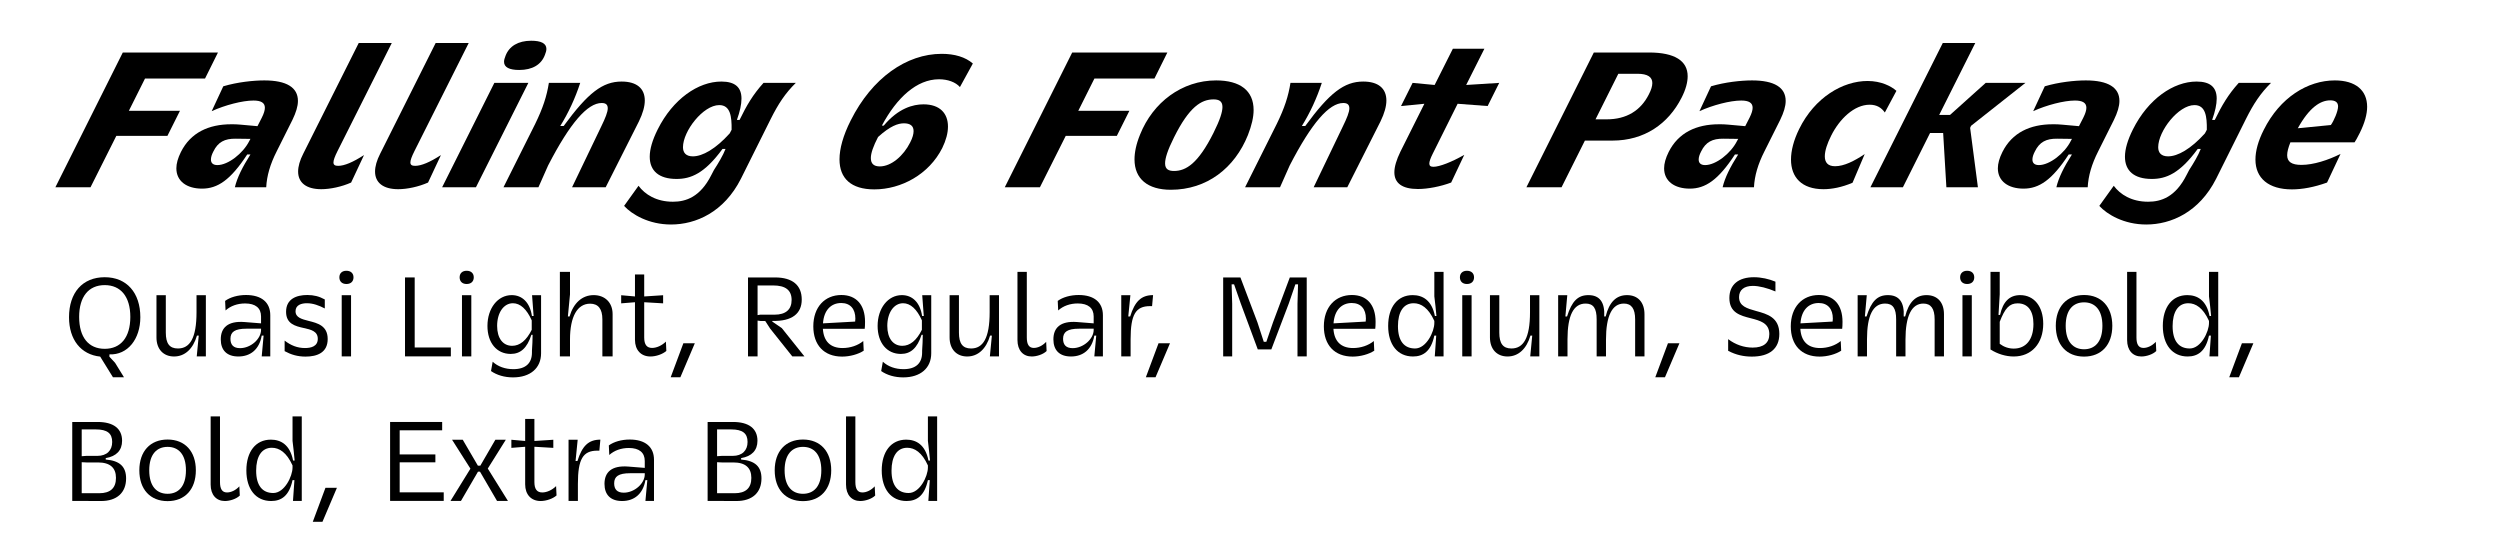 <?xml version="1.0" encoding="UTF-8" standalone="no"?>
<!DOCTYPE svg PUBLIC "-//W3C//DTD SVG 1.1//EN" "http://www.w3.org/Graphics/SVG/1.1/DTD/svg11.dtd">
<svg width="100%" height="100%" viewBox="0 0 901 201" version="1.1" xmlns="http://www.w3.org/2000/svg" xmlns:xlink="http://www.w3.org/1999/xlink" xml:space="preserve" xmlns:serif="http://www.serif.com/" style="fill-rule:evenodd;clip-rule:evenodd;stroke-linejoin:round;stroke-miterlimit:2;">
    <g transform="matrix(1,0,0,1,-3250,-11419)">
        <g id="Artboard28" transform="matrix(0.997,0,0,1.054,-4191.93,11419)">
            <rect x="7467.35" y="0" width="903.021" height="189.74" style="fill:none;"/>
            <g transform="matrix(0.824,0,0,0.779,7335.08,-4214.52)">
                <g transform="matrix(83.333,0,0,83.333,181.467,5492.38)">
                    <path d="M-0.004,-0L0.181,-0L0.317,-0.271L0.586,-0.271L0.652,-0.403L0.383,-0.403L0.468,-0.573L0.784,-0.573L0.852,-0.71L0.351,-0.71L-0.004,-0Z" style="fill-rule:nonzero;"/>
                </g>
                <g transform="matrix(83.333,0,0,83.333,232.55,5492.38)">
                    <path d="M0.493,-0C0.496,-0.06 0.514,-0.122 0.548,-0.189L0.631,-0.355C0.65,-0.394 0.66,-0.427 0.66,-0.455C0.66,-0.526 0.6,-0.563 0.483,-0.563C0.425,-0.563 0.341,-0.554 0.267,-0.532L0.206,-0.401C0.276,-0.433 0.368,-0.457 0.426,-0.457C0.466,-0.457 0.486,-0.445 0.486,-0.419C0.486,-0.406 0.481,-0.389 0.47,-0.367L0.447,-0.322L0.358,-0.33C0.341,-0.332 0.325,-0.332 0.309,-0.332C0.19,-0.332 0.095,-0.288 0.044,-0.186C0.028,-0.154 0.02,-0.125 0.02,-0.1C0.02,-0.032 0.075,0.007 0.155,0.007C0.237,0.007 0.305,-0.038 0.393,-0.173L0.41,-0.173C0.368,-0.107 0.34,-0.051 0.328,-0L0.493,-0ZM0.41,-0.255L0.404,-0.244C0.371,-0.178 0.292,-0.117 0.236,-0.117C0.213,-0.117 0.202,-0.128 0.202,-0.146C0.202,-0.158 0.206,-0.172 0.215,-0.189C0.239,-0.238 0.274,-0.257 0.333,-0.256L0.41,-0.255Z" style="fill-rule:nonzero;"/>
                </g>
                <g transform="matrix(83.333,0,0,83.333,284.133,5492.38)">
                    <path d="M0.253,-0.113C0.236,-0.113 0.228,-0.118 0.228,-0.131C0.228,-0.143 0.235,-0.162 0.249,-0.19L0.535,-0.76L0.361,-0.76L0.069,-0.177C0.051,-0.142 0.042,-0.11 0.042,-0.083C0.042,-0.025 0.084,0.01 0.164,0.01C0.211,0.01 0.272,-0.003 0.321,-0.025L0.389,-0.17C0.331,-0.132 0.285,-0.113 0.253,-0.113Z" style="fill-rule:nonzero;"/>
                </g>
                <g transform="matrix(83.333,0,0,83.333,317.883,5492.38)">
                    <path d="M0.253,-0.113C0.236,-0.113 0.228,-0.118 0.228,-0.131C0.228,-0.143 0.235,-0.162 0.249,-0.19L0.535,-0.76L0.361,-0.76L0.069,-0.177C0.051,-0.142 0.042,-0.11 0.042,-0.083C0.042,-0.025 0.084,0.01 0.164,0.01C0.211,0.01 0.272,-0.003 0.321,-0.025L0.389,-0.17C0.331,-0.132 0.285,-0.113 0.253,-0.113Z" style="fill-rule:nonzero;"/>
                </g>
                <g transform="matrix(83.333,0,0,83.333,352.217,5492.38)">
                    <path d="M-0.017,-0L0.161,-0L0.437,-0.55L0.258,-0.55L-0.017,-0ZM0.317,-0.693C0.312,-0.681 0.309,-0.67 0.309,-0.661C0.309,-0.632 0.337,-0.618 0.389,-0.618C0.458,-0.618 0.505,-0.646 0.524,-0.697C0.529,-0.709 0.532,-0.72 0.532,-0.729C0.532,-0.758 0.504,-0.772 0.452,-0.772C0.383,-0.772 0.336,-0.743 0.317,-0.693Z" style="fill-rule:nonzero;"/>
                </g>
                <g transform="matrix(83.333,0,0,83.333,379.217,5492.38)">
                    <path d="M-0.018,-0L0.166,-0L0.217,-0.115C0.333,-0.34 0.425,-0.444 0.499,-0.444C0.521,-0.444 0.531,-0.435 0.531,-0.416C0.531,-0.396 0.518,-0.364 0.497,-0.321L0.343,-0L0.52,-0L0.695,-0.347C0.716,-0.39 0.726,-0.427 0.726,-0.457C0.726,-0.522 0.682,-0.557 0.604,-0.557C0.504,-0.557 0.427,-0.498 0.299,-0.323L0.281,-0.323C0.324,-0.392 0.36,-0.47 0.386,-0.55L0.221,-0.55C0.21,-0.48 0.19,-0.418 0.149,-0.334L-0.018,-0Z" style="fill-rule:nonzero;"/>
                </g>
                <g transform="matrix(83.333,0,0,83.333,436.05,5492.38)">
                    <path d="M-0.065,0.098C-0.024,0.143 0.065,0.196 0.182,0.196C0.313,0.196 0.461,0.131 0.55,-0.045L0.707,-0.36C0.747,-0.44 0.784,-0.496 0.839,-0.55L0.669,-0.55C0.613,-0.488 0.58,-0.431 0.543,-0.355L0.529,-0.355C0.545,-0.4 0.553,-0.437 0.553,-0.467C0.553,-0.527 0.519,-0.557 0.447,-0.557C0.325,-0.557 0.192,-0.465 0.112,-0.305C0.084,-0.249 0.07,-0.201 0.07,-0.161C0.07,-0.087 0.118,-0.044 0.211,-0.044C0.286,-0.044 0.358,-0.072 0.453,-0.202L0.469,-0.202C0.456,-0.168 0.43,-0.125 0.408,-0.091L0.395,-0.066C0.336,0.052 0.26,0.076 0.192,0.076C0.105,0.076 0.045,0.038 0.011,-0.008L-0.065,0.098ZM0.491,-0.284C0.417,-0.202 0.348,-0.163 0.297,-0.163C0.261,-0.163 0.245,-0.182 0.245,-0.211C0.245,-0.296 0.351,-0.433 0.436,-0.433C0.495,-0.433 0.502,-0.372 0.501,-0.303L0.491,-0.284Z" style="fill-rule:nonzero;"/>
                </g>
                <g transform="matrix(83.333,0,0,83.333,518.3,5492.38)">
                    <path d="M0.784,-0.652C0.745,-0.686 0.688,-0.703 0.62,-0.703C0.435,-0.703 0.253,-0.576 0.141,-0.352C0.101,-0.273 0.082,-0.203 0.082,-0.147C0.082,-0.047 0.143,0.011 0.265,0.011C0.407,0.011 0.553,-0.068 0.623,-0.207C0.643,-0.248 0.653,-0.286 0.653,-0.32C0.653,-0.389 0.611,-0.437 0.524,-0.437C0.47,-0.437 0.392,-0.417 0.315,-0.325L0.305,-0.325C0.384,-0.473 0.489,-0.569 0.606,-0.569C0.652,-0.569 0.693,-0.554 0.716,-0.528L0.784,-0.652ZM0.285,-0.265C0.349,-0.323 0.39,-0.337 0.421,-0.337C0.454,-0.337 0.472,-0.324 0.472,-0.296C0.472,-0.281 0.467,-0.261 0.454,-0.236C0.419,-0.166 0.355,-0.11 0.294,-0.11C0.262,-0.11 0.247,-0.125 0.247,-0.154C0.247,-0.18 0.26,-0.217 0.285,-0.265Z" style="fill-rule:nonzero;"/>
                </g>
                <g transform="matrix(83.333,0,0,83.333,597.967,5492.38)">
                    <path d="M-0.004,-0L0.181,-0L0.317,-0.271L0.586,-0.271L0.652,-0.403L0.383,-0.403L0.468,-0.573L0.784,-0.573L0.852,-0.71L0.351,-0.71L-0.004,-0Z" style="fill-rule:nonzero;"/>
                </g>
                <g transform="matrix(83.333,0,0,83.333,648.717,5492.38)">
                    <path d="M0.099,-0.277C0.079,-0.228 0.07,-0.184 0.07,-0.147C0.07,-0.044 0.14,0.013 0.261,0.013C0.451,0.013 0.597,-0.101 0.667,-0.275C0.687,-0.326 0.697,-0.37 0.697,-0.407C0.697,-0.51 0.625,-0.563 0.5,-0.563C0.32,-0.563 0.167,-0.448 0.099,-0.277ZM0.278,-0.263C0.358,-0.424 0.422,-0.463 0.486,-0.463C0.513,-0.463 0.533,-0.455 0.533,-0.423C0.533,-0.397 0.52,-0.355 0.486,-0.287C0.405,-0.125 0.341,-0.086 0.278,-0.086C0.251,-0.086 0.231,-0.094 0.231,-0.126C0.231,-0.153 0.244,-0.195 0.278,-0.263Z" style="fill-rule:nonzero;"/>
                </g>
                <g transform="matrix(83.333,0,0,83.333,704.55,5492.38)">
                    <path d="M-0.018,-0L0.166,-0L0.217,-0.115C0.333,-0.34 0.425,-0.444 0.499,-0.444C0.521,-0.444 0.531,-0.435 0.531,-0.416C0.531,-0.396 0.518,-0.364 0.497,-0.321L0.343,-0L0.52,-0L0.695,-0.347C0.716,-0.39 0.726,-0.427 0.726,-0.457C0.726,-0.522 0.682,-0.557 0.604,-0.557C0.504,-0.557 0.427,-0.498 0.299,-0.323L0.281,-0.323C0.324,-0.392 0.36,-0.47 0.386,-0.55L0.221,-0.55C0.21,-0.48 0.19,-0.418 0.149,-0.334L-0.018,-0Z" style="fill-rule:nonzero;"/>
                </g>
                <g transform="matrix(83.333,0,0,83.333,760.05,5492.38)">
                    <path d="M0.47,-0.171C0.404,-0.133 0.339,-0.108 0.308,-0.108C0.293,-0.108 0.286,-0.113 0.286,-0.125C0.286,-0.136 0.292,-0.153 0.304,-0.177L0.435,-0.44L0.593,-0.428L0.654,-0.55L0.48,-0.539L0.576,-0.73L0.41,-0.73L0.314,-0.539L0.198,-0.55L0.137,-0.428L0.26,-0.44L0.134,-0.188C0.113,-0.145 0.102,-0.108 0.102,-0.079C0.102,-0.022 0.143,0.009 0.226,0.009C0.278,0.009 0.345,-0.004 0.401,-0.025L0.47,-0.171Z" style="fill-rule:nonzero;"/>
                </g>
                <g transform="matrix(83.333,0,0,83.333,826.8,5492.38)">
                    <path d="M-0.004,-0L0.181,-0L0.304,-0.246L0.449,-0.246C0.617,-0.246 0.743,-0.334 0.813,-0.472C0.835,-0.515 0.845,-0.553 0.845,-0.585C0.845,-0.666 0.777,-0.71 0.642,-0.71L0.351,-0.71L-0.004,-0ZM0.36,-0.358L0.48,-0.598L0.58,-0.598C0.636,-0.598 0.659,-0.58 0.659,-0.549C0.659,-0.533 0.653,-0.513 0.641,-0.49C0.598,-0.404 0.523,-0.358 0.419,-0.358L0.36,-0.358Z" style="fill-rule:nonzero;"/>
                </g>
                <g transform="matrix(83.333,0,0,83.333,885.217,5492.38)">
                    <path d="M0.493,-0C0.496,-0.06 0.514,-0.122 0.548,-0.189L0.631,-0.355C0.65,-0.394 0.66,-0.427 0.66,-0.455C0.66,-0.526 0.6,-0.563 0.483,-0.563C0.425,-0.563 0.341,-0.554 0.267,-0.532L0.206,-0.401C0.276,-0.433 0.368,-0.457 0.426,-0.457C0.466,-0.457 0.486,-0.445 0.486,-0.419C0.486,-0.406 0.481,-0.389 0.47,-0.367L0.447,-0.322L0.358,-0.33C0.341,-0.332 0.325,-0.332 0.309,-0.332C0.19,-0.332 0.095,-0.288 0.044,-0.186C0.028,-0.154 0.02,-0.125 0.02,-0.1C0.02,-0.032 0.075,0.007 0.155,0.007C0.237,0.007 0.305,-0.038 0.393,-0.173L0.41,-0.173C0.368,-0.107 0.34,-0.051 0.328,-0L0.493,-0ZM0.41,-0.255L0.404,-0.244C0.371,-0.178 0.292,-0.117 0.236,-0.117C0.213,-0.117 0.202,-0.128 0.202,-0.146C0.202,-0.158 0.206,-0.172 0.215,-0.189C0.239,-0.238 0.274,-0.257 0.333,-0.256L0.41,-0.255Z" style="fill-rule:nonzero;"/>
                </g>
                <g transform="matrix(83.333,0,0,83.333,936.8,5492.38)">
                    <path d="M0.483,-0.435C0.522,-0.435 0.546,-0.418 0.563,-0.394L0.624,-0.508C0.596,-0.533 0.543,-0.56 0.472,-0.56C0.342,-0.56 0.194,-0.474 0.112,-0.307C0.083,-0.248 0.069,-0.193 0.069,-0.146C0.069,-0.053 0.125,0.01 0.24,0.01C0.284,0.01 0.337,-0 0.393,-0.024L0.457,-0.175C0.402,-0.138 0.348,-0.111 0.301,-0.111C0.262,-0.111 0.247,-0.132 0.247,-0.163C0.247,-0.193 0.26,-0.231 0.28,-0.271C0.324,-0.36 0.402,-0.435 0.483,-0.435Z" style="fill-rule:nonzero;"/>
                </g>
                <g transform="matrix(83.333,0,0,83.333,978.8,5492.38)">
                    <path d="M0.154,-0L0.297,-0.286L0.366,-0.286L0.383,-0L0.549,-0L0.508,-0.313L0.513,-0.324L0.799,-0.55L0.59,-0.55L0.402,-0.381L0.345,-0.381L0.535,-0.76L0.364,-0.76L-0.017,-0L0.154,-0Z" style="fill-rule:nonzero;"/>
                </g>
                <g transform="matrix(83.333,0,0,83.333,1031.63,5492.38)">
                    <path d="M0.493,-0C0.496,-0.06 0.514,-0.122 0.548,-0.189L0.631,-0.355C0.65,-0.394 0.66,-0.427 0.66,-0.455C0.66,-0.526 0.6,-0.563 0.483,-0.563C0.425,-0.563 0.341,-0.554 0.267,-0.532L0.206,-0.401C0.276,-0.433 0.368,-0.457 0.426,-0.457C0.466,-0.457 0.486,-0.445 0.486,-0.419C0.486,-0.406 0.481,-0.389 0.47,-0.367L0.447,-0.322L0.358,-0.33C0.341,-0.332 0.325,-0.332 0.309,-0.332C0.19,-0.332 0.095,-0.288 0.044,-0.186C0.028,-0.154 0.02,-0.125 0.02,-0.1C0.02,-0.032 0.075,0.007 0.155,0.007C0.237,0.007 0.305,-0.038 0.393,-0.173L0.41,-0.173C0.368,-0.107 0.34,-0.051 0.328,-0L0.493,-0ZM0.41,-0.255L0.404,-0.244C0.371,-0.178 0.292,-0.117 0.236,-0.117C0.213,-0.117 0.202,-0.128 0.202,-0.146C0.202,-0.158 0.206,-0.172 0.215,-0.189C0.239,-0.238 0.274,-0.257 0.333,-0.256L0.41,-0.255Z" style="fill-rule:nonzero;"/>
                </g>
                <g transform="matrix(83.333,0,0,83.333,1083.22,5492.38)">
                    <path d="M-0.065,0.098C-0.024,0.143 0.065,0.196 0.182,0.196C0.313,0.196 0.461,0.131 0.55,-0.045L0.707,-0.36C0.747,-0.44 0.784,-0.496 0.839,-0.55L0.669,-0.55C0.613,-0.488 0.58,-0.431 0.543,-0.355L0.529,-0.355C0.545,-0.4 0.553,-0.437 0.553,-0.467C0.553,-0.527 0.519,-0.557 0.447,-0.557C0.325,-0.557 0.192,-0.465 0.112,-0.305C0.084,-0.249 0.07,-0.201 0.07,-0.161C0.07,-0.087 0.118,-0.044 0.211,-0.044C0.286,-0.044 0.358,-0.072 0.453,-0.202L0.469,-0.202C0.456,-0.168 0.43,-0.125 0.408,-0.091L0.395,-0.066C0.336,0.052 0.26,0.076 0.192,0.076C0.105,0.076 0.045,0.038 0.011,-0.008L-0.065,0.098ZM0.491,-0.284C0.417,-0.202 0.348,-0.163 0.297,-0.163C0.261,-0.163 0.245,-0.182 0.245,-0.211C0.245,-0.296 0.351,-0.433 0.436,-0.433C0.495,-0.433 0.502,-0.372 0.501,-0.303L0.491,-0.284Z" style="fill-rule:nonzero;"/>
                </g>
                <g transform="matrix(83.333,0,0,83.333,1140.8,5492.38)">
                    <path d="M0.25,-0.237L0.588,-0.237C0.591,-0.241 0.605,-0.265 0.615,-0.286C0.641,-0.338 0.654,-0.385 0.654,-0.424C0.654,-0.511 0.593,-0.563 0.484,-0.563C0.341,-0.563 0.195,-0.473 0.11,-0.303C0.08,-0.244 0.066,-0.191 0.066,-0.146C0.066,-0.048 0.135,0.011 0.258,0.011C0.311,0.011 0.374,-0 0.443,-0.025L0.514,-0.176C0.449,-0.143 0.371,-0.118 0.308,-0.118C0.257,-0.118 0.233,-0.134 0.233,-0.169C0.233,-0.187 0.239,-0.209 0.25,-0.237ZM0.46,-0.458C0.486,-0.458 0.501,-0.448 0.501,-0.426C0.501,-0.401 0.479,-0.35 0.463,-0.328L0.289,-0.311C0.35,-0.421 0.408,-0.458 0.46,-0.458Z" style="fill-rule:nonzero;"/>
                </g>
            </g>
            <g transform="matrix(0.603,0,0,0.57,7329.94,-3200.49)">
                <g transform="matrix(66.694,0,0,66.694,259.967,5828.68)">
                    <path d="M0.459,0.188L0.558,0.188L0.478,0.058L0.427,0.003L0.427,-0.018C0.591,-0.011 0.705,-0.156 0.705,-0.352C0.705,-0.573 0.582,-0.712 0.385,-0.712C0.185,-0.712 0.064,-0.573 0.064,-0.352C0.064,-0.15 0.171,-0.016 0.344,0.002L0.459,0.188ZM0.385,-0.068C0.24,-0.068 0.155,-0.171 0.155,-0.355C0.155,-0.537 0.24,-0.641 0.385,-0.641C0.529,-0.641 0.615,-0.537 0.615,-0.355C0.615,-0.171 0.529,-0.068 0.385,-0.068Z" style="fill-rule:nonzero;"/>
                </g>
                <g transform="matrix(66.694,0,0,66.694,311.254,5828.68)">
                    <path d="M0.525,-0.55L0.441,-0.55L0.441,-0.397C0.441,-0.163 0.381,-0.071 0.274,-0.071C0.198,-0.071 0.165,-0.116 0.165,-0.214L0.165,-0.55L0.081,-0.55L0.081,-0.17C0.081,-0.065 0.143,0.001 0.239,0.001C0.336,0.001 0.41,-0.067 0.445,-0.187L0.461,-0.187C0.455,-0.125 0.449,-0.062 0.443,-0L0.525,-0L0.525,-0.55Z" style="fill-rule:nonzero;"/>
                </g>
                <g transform="matrix(66.694,0,0,66.694,351.938,5828.68)">
                    <path d="M0.494,-0L0.494,-0.37C0.494,-0.486 0.415,-0.552 0.276,-0.552C0.202,-0.552 0.133,-0.532 0.088,-0.499L0.092,-0.413C0.137,-0.454 0.199,-0.476 0.268,-0.476C0.361,-0.476 0.411,-0.435 0.411,-0.359L0.411,-0.297L0.261,-0.309C0.113,-0.32 0.049,-0.258 0.049,-0.153C0.049,-0.056 0.103,0.001 0.207,0.001C0.315,0.001 0.395,-0.061 0.417,-0.187L0.434,-0.187C0.428,-0.125 0.422,-0.062 0.417,-0L0.494,-0ZM0.411,-0.249L0.411,-0.238C0.411,-0.158 0.32,-0.074 0.222,-0.074C0.162,-0.074 0.136,-0.105 0.136,-0.158C0.136,-0.22 0.175,-0.249 0.28,-0.249L0.411,-0.249Z" style="fill-rule:nonzero;"/>
                </g>
                <g transform="matrix(66.694,0,0,66.694,390.287,5828.68)">
                    <path d="M0.048,-0.047C0.107,-0.015 0.165,0.002 0.236,0.002C0.341,0.002 0.435,-0.034 0.435,-0.156C0.435,-0.276 0.344,-0.299 0.264,-0.319C0.202,-0.335 0.146,-0.349 0.146,-0.406C0.146,-0.463 0.2,-0.478 0.248,-0.478C0.304,-0.478 0.357,-0.458 0.409,-0.431L0.409,-0.512C0.358,-0.54 0.31,-0.552 0.252,-0.552C0.151,-0.552 0.061,-0.515 0.061,-0.401C0.061,-0.292 0.144,-0.272 0.22,-0.255C0.285,-0.241 0.346,-0.226 0.346,-0.158C0.346,-0.09 0.286,-0.075 0.231,-0.075C0.162,-0.075 0.103,-0.099 0.048,-0.142L0.048,-0.047Z" style="fill-rule:nonzero;"/>
                </g>
                <g transform="matrix(66.694,0,0,66.694,422.1,5828.68)">
                    <path d="M0.084,-0L0.168,-0L0.168,-0.55L0.084,-0.55L0.084,-0ZM0.063,-0.711C0.063,-0.674 0.087,-0.651 0.126,-0.651C0.166,-0.651 0.19,-0.674 0.19,-0.711C0.19,-0.747 0.166,-0.77 0.126,-0.77C0.087,-0.77 0.063,-0.747 0.063,-0.711Z" style="fill-rule:nonzero;"/>
                </g>
                <g transform="matrix(66.694,0,0,66.694,459.449,5828.68)">
                    <path d="M0.093,-0L0.505,-0L0.505,-0.08L0.18,-0.08L0.18,-0.71L0.093,-0.71L0.093,-0Z" style="fill-rule:nonzero;"/>
                </g>
                <g transform="matrix(66.694,0,0,66.694,494.196,5828.68)">
                    <path d="M0.084,-0L0.168,-0L0.168,-0.55L0.084,-0.55L0.084,-0ZM0.063,-0.711C0.063,-0.674 0.087,-0.651 0.126,-0.651C0.166,-0.651 0.19,-0.674 0.19,-0.711C0.19,-0.747 0.166,-0.77 0.126,-0.77C0.087,-0.77 0.063,-0.747 0.063,-0.711Z" style="fill-rule:nonzero;"/>
                </g>
                <g transform="matrix(66.694,0,0,66.694,511.003,5828.68)">
                    <path d="M0.093,0.132C0.146,0.169 0.215,0.189 0.291,0.189C0.447,0.189 0.543,0.105 0.543,-0.028L0.543,-0.55L0.462,-0.55C0.467,-0.488 0.472,-0.425 0.476,-0.363L0.461,-0.363C0.442,-0.488 0.371,-0.551 0.279,-0.551C0.154,-0.551 0.061,-0.433 0.061,-0.274C0.061,-0.122 0.144,-0.022 0.27,-0.022C0.358,-0.022 0.417,-0.074 0.456,-0.194L0.467,-0.194C0.467,-0.166 0.464,-0.08 0.461,-0.051L0.461,-0.034C0.461,0.059 0.407,0.115 0.294,0.115C0.221,0.115 0.155,0.092 0.108,0.048L0.093,0.132ZM0.459,-0.239C0.411,-0.143 0.352,-0.095 0.283,-0.095C0.2,-0.095 0.148,-0.163 0.148,-0.274C0.148,-0.393 0.207,-0.478 0.29,-0.478C0.356,-0.478 0.414,-0.425 0.459,-0.324L0.459,-0.239Z" style="fill-rule:nonzero;"/>
                </g>
                <g transform="matrix(66.694,0,0,66.694,552.82,5828.68)">
                    <path d="M0.085,-0L0.176,-0L0.176,-0.152C0.176,-0.358 0.242,-0.474 0.357,-0.474C0.43,-0.474 0.467,-0.427 0.467,-0.333L0.467,-0L0.559,-0L0.559,-0.38C0.559,-0.486 0.488,-0.551 0.389,-0.551C0.286,-0.551 0.208,-0.481 0.172,-0.359L0.157,-0.359C0.163,-0.425 0.17,-0.492 0.176,-0.558L0.176,-0.76L0.085,-0.76L0.085,-0Z" style="fill-rule:nonzero;"/>
                </g>
                <g transform="matrix(66.694,0,0,66.694,594.171,5828.68)">
                    <path d="M0.418,-0.133C0.383,-0.098 0.335,-0.076 0.294,-0.076C0.246,-0.076 0.223,-0.106 0.223,-0.17L0.223,-0.487L0.393,-0.477L0.393,-0.55L0.223,-0.539L0.223,-0.737L0.14,-0.737L0.14,-0.539L0.016,-0.55L0.016,-0.477L0.14,-0.487L0.14,-0.149C0.14,-0.057 0.194,0.001 0.279,0.001C0.33,0.001 0.389,-0.02 0.422,-0.049L0.418,-0.133Z" style="fill-rule:nonzero;"/>
                </g>
                <g transform="matrix(66.694,0,0,66.694,623.916,5828.68)">
                    <path d="M0.015,0.188L0.102,0.188L0.232,-0.118L0.129,-0.118L0.015,0.188Z" style="fill-rule:nonzero;"/>
                </g>
                <g transform="matrix(66.694,0,0,66.694,665.067,5828.68)">
                    <path d="M0.093,-0L0.179,-0L0.179,-0.322L0.208,-0.318L0.248,-0.318L0.292,-0.25L0.491,-0L0.6,-0L0.397,-0.254L0.311,-0.313L0.312,-0.319C0.49,-0.314 0.576,-0.386 0.576,-0.511C0.576,-0.64 0.493,-0.71 0.336,-0.71L0.093,-0.71L0.093,-0ZM0.179,-0.371L0.179,-0.638L0.319,-0.638C0.431,-0.638 0.485,-0.595 0.485,-0.507C0.485,-0.423 0.434,-0.375 0.331,-0.375L0.202,-0.375L0.179,-0.371Z" style="fill-rule:nonzero;"/>
                </g>
                <g transform="matrix(66.694,0,0,66.694,706.35,5828.68)">
                    <path d="M0.147,-0.248L0.523,-0.248C0.525,-0.254 0.526,-0.293 0.526,-0.311C0.526,-0.464 0.447,-0.552 0.313,-0.552C0.165,-0.552 0.061,-0.444 0.061,-0.27C0.061,-0.103 0.156,0.002 0.32,0.002C0.39,0.002 0.465,-0.019 0.514,-0.051L0.51,-0.138C0.462,-0.098 0.393,-0.075 0.324,-0.075C0.213,-0.075 0.154,-0.137 0.147,-0.248ZM0.312,-0.48C0.394,-0.48 0.439,-0.426 0.439,-0.34C0.439,-0.331 0.438,-0.322 0.437,-0.313L0.148,-0.297C0.156,-0.415 0.22,-0.48 0.312,-0.48Z" style="fill-rule:nonzero;"/>
                </g>
                <g transform="matrix(66.694,0,0,66.694,744.899,5828.68)">
                    <path d="M0.093,0.132C0.146,0.169 0.215,0.189 0.291,0.189C0.447,0.189 0.543,0.105 0.543,-0.028L0.543,-0.55L0.462,-0.55C0.467,-0.488 0.472,-0.425 0.476,-0.363L0.461,-0.363C0.442,-0.488 0.371,-0.551 0.279,-0.551C0.154,-0.551 0.061,-0.433 0.061,-0.274C0.061,-0.122 0.144,-0.022 0.27,-0.022C0.358,-0.022 0.417,-0.074 0.456,-0.194L0.467,-0.194C0.467,-0.166 0.464,-0.08 0.461,-0.051L0.461,-0.034C0.461,0.059 0.407,0.115 0.294,0.115C0.221,0.115 0.155,0.092 0.108,0.048L0.093,0.132ZM0.459,-0.239C0.411,-0.143 0.352,-0.095 0.283,-0.095C0.2,-0.095 0.148,-0.163 0.148,-0.274C0.148,-0.393 0.207,-0.478 0.29,-0.478C0.356,-0.478 0.414,-0.425 0.459,-0.324L0.459,-0.239Z" style="fill-rule:nonzero;"/>
                </g>
                <g transform="matrix(66.694,0,0,66.694,786.717,5828.68)">
                    <path d="M0.525,-0.55L0.441,-0.55L0.441,-0.397C0.441,-0.163 0.381,-0.071 0.274,-0.071C0.198,-0.071 0.165,-0.116 0.165,-0.214L0.165,-0.55L0.081,-0.55L0.081,-0.17C0.081,-0.065 0.143,0.001 0.239,0.001C0.336,0.001 0.41,-0.067 0.445,-0.187L0.461,-0.187C0.455,-0.125 0.449,-0.062 0.443,-0L0.525,-0L0.525,-0.55Z" style="fill-rule:nonzero;"/>
                </g>
                <g transform="matrix(66.694,0,0,66.694,827.4,5828.68)">
                    <path d="M0.228,-0.076C0.184,-0.076 0.165,-0.108 0.165,-0.17L0.165,-0.76L0.081,-0.76L0.081,-0.147C0.081,-0.054 0.132,0.001 0.209,0.001C0.253,0.001 0.311,-0.017 0.343,-0.048L0.339,-0.131C0.306,-0.095 0.264,-0.076 0.228,-0.076Z" style="fill-rule:nonzero;"/>
                </g>
                <g transform="matrix(66.694,0,0,66.694,851.076,5828.68)">
                    <path d="M0.494,-0L0.494,-0.37C0.494,-0.486 0.415,-0.552 0.276,-0.552C0.202,-0.552 0.133,-0.532 0.088,-0.499L0.092,-0.413C0.137,-0.454 0.199,-0.476 0.268,-0.476C0.361,-0.476 0.411,-0.435 0.411,-0.359L0.411,-0.297L0.261,-0.309C0.113,-0.32 0.049,-0.258 0.049,-0.153C0.049,-0.056 0.103,0.001 0.207,0.001C0.315,0.001 0.395,-0.061 0.417,-0.187L0.434,-0.187C0.428,-0.125 0.422,-0.062 0.417,-0L0.494,-0ZM0.411,-0.249L0.411,-0.238C0.411,-0.158 0.32,-0.074 0.222,-0.074C0.162,-0.074 0.136,-0.105 0.136,-0.158C0.136,-0.22 0.175,-0.249 0.28,-0.249L0.411,-0.249Z" style="fill-rule:nonzero;"/>
                </g>
                <g transform="matrix(66.694,0,0,66.694,889.425,5828.68)">
                    <path d="M0.084,-0L0.168,-0L0.168,-0.153C0.168,-0.376 0.213,-0.452 0.343,-0.452L0.361,-0.452L0.37,-0.551C0.263,-0.551 0.206,-0.494 0.164,-0.359L0.147,-0.359C0.153,-0.422 0.16,-0.487 0.166,-0.55L0.084,-0.55L0.084,-0Z" style="fill-rule:nonzero;"/>
                </g>
                <g transform="matrix(66.694,0,0,66.694,908.767,5828.68)">
                    <path d="M0.015,0.188L0.102,0.188L0.232,-0.118L0.129,-0.118L0.015,0.188Z" style="fill-rule:nonzero;"/>
                </g>
                <g transform="matrix(66.694,0,0,66.694,949.917,5828.68)">
                    <path d="M0.844,-0L0.844,-0.71L0.692,-0.71L0.541,-0.306L0.481,-0.131L0.458,-0.131L0.401,-0.306L0.248,-0.71L0.093,-0.71L0.093,-0L0.174,-0L0.174,-0.472L0.169,-0.648L0.191,-0.648L0.251,-0.476L0.404,-0.063L0.526,-0.063L0.683,-0.476L0.742,-0.648L0.766,-0.648L0.761,-0.472L0.761,-0L0.844,-0Z" style="fill-rule:nonzero;"/>
                </g>
                <g transform="matrix(66.694,0,0,66.694,1012.41,5828.68)">
                    <path d="M0.147,-0.248L0.523,-0.248C0.525,-0.254 0.526,-0.293 0.526,-0.311C0.526,-0.464 0.447,-0.552 0.313,-0.552C0.165,-0.552 0.061,-0.444 0.061,-0.27C0.061,-0.103 0.156,0.002 0.32,0.002C0.39,0.002 0.465,-0.019 0.514,-0.051L0.51,-0.138C0.462,-0.098 0.393,-0.075 0.324,-0.075C0.213,-0.075 0.154,-0.137 0.147,-0.248ZM0.312,-0.48C0.394,-0.48 0.439,-0.426 0.439,-0.34C0.439,-0.331 0.438,-0.322 0.437,-0.313L0.148,-0.297C0.156,-0.415 0.22,-0.48 0.312,-0.48Z" style="fill-rule:nonzero;"/>
                </g>
                <g transform="matrix(66.694,0,0,66.694,1050.96,5828.68)">
                    <path d="M0.559,-0.76L0.476,-0.76L0.476,-0.54C0.483,-0.482 0.49,-0.422 0.495,-0.363L0.481,-0.363C0.453,-0.507 0.369,-0.551 0.281,-0.551C0.145,-0.551 0.061,-0.443 0.061,-0.274C0.061,-0.105 0.146,0.001 0.284,0.001C0.375,0.001 0.446,-0.045 0.476,-0.187L0.493,-0.187C0.489,-0.125 0.484,-0.062 0.48,-0L0.559,-0L0.559,-0.76ZM0.29,-0.478C0.357,-0.478 0.423,-0.436 0.476,-0.319L0.476,-0.3C0.476,-0.222 0.404,-0.071 0.303,-0.071C0.206,-0.071 0.149,-0.137 0.149,-0.272C0.149,-0.399 0.198,-0.478 0.29,-0.478Z" style="fill-rule:nonzero;"/>
                </g>
                <g transform="matrix(66.694,0,0,66.694,1093.84,5828.68)">
                    <path d="M0.084,-0L0.168,-0L0.168,-0.55L0.084,-0.55L0.084,-0ZM0.063,-0.711C0.063,-0.674 0.087,-0.651 0.126,-0.651C0.166,-0.651 0.19,-0.674 0.19,-0.711C0.19,-0.747 0.166,-0.77 0.126,-0.77C0.087,-0.77 0.063,-0.747 0.063,-0.711Z" style="fill-rule:nonzero;"/>
                </g>
                <g transform="matrix(66.694,0,0,66.694,1110.65,5828.68)">
                    <path d="M0.525,-0.55L0.441,-0.55L0.441,-0.397C0.441,-0.163 0.381,-0.071 0.274,-0.071C0.198,-0.071 0.165,-0.116 0.165,-0.214L0.165,-0.55L0.081,-0.55L0.081,-0.17C0.081,-0.065 0.143,0.001 0.239,0.001C0.336,0.001 0.41,-0.067 0.445,-0.187L0.461,-0.187C0.455,-0.125 0.449,-0.062 0.443,-0L0.525,-0L0.525,-0.55Z" style="fill-rule:nonzero;"/>
                </g>
                <g transform="matrix(66.694,0,0,66.694,1151.33,5828.68)">
                    <path d="M0.084,-0L0.168,-0L0.168,-0.153C0.168,-0.368 0.222,-0.475 0.331,-0.475C0.401,-0.475 0.43,-0.432 0.43,-0.333L0.43,-0L0.514,-0L0.514,-0.15C0.514,-0.364 0.569,-0.475 0.675,-0.475C0.743,-0.475 0.776,-0.429 0.776,-0.333L0.776,-0L0.86,-0L0.86,-0.379C0.86,-0.486 0.801,-0.551 0.703,-0.551C0.606,-0.551 0.543,-0.488 0.511,-0.359L0.498,-0.359C0.505,-0.487 0.457,-0.551 0.356,-0.551C0.261,-0.551 0.207,-0.496 0.164,-0.359L0.149,-0.359C0.154,-0.422 0.16,-0.487 0.166,-0.55L0.084,-0.55L0.084,-0Z" style="fill-rule:nonzero;"/>
                </g>
                <g transform="matrix(66.694,0,0,66.694,1214.16,5828.68)">
                    <path d="M0.015,0.188L0.102,0.188L0.232,-0.118L0.129,-0.118L0.015,0.188Z" style="fill-rule:nonzero;"/>
                </g>
                <g transform="matrix(66.694,0,0,66.694,1255.31,5828.68)">
                    <path d="M0.053,-0.05C0.125,-0.012 0.195,0.002 0.266,0.002C0.426,0.002 0.513,-0.07 0.513,-0.202C0.513,-0.351 0.404,-0.381 0.305,-0.408C0.223,-0.431 0.151,-0.451 0.151,-0.533C0.151,-0.597 0.196,-0.634 0.275,-0.634C0.331,-0.634 0.405,-0.615 0.478,-0.584L0.478,-0.672C0.421,-0.696 0.351,-0.712 0.285,-0.712C0.147,-0.712 0.064,-0.646 0.064,-0.525C0.064,-0.393 0.161,-0.367 0.256,-0.343C0.342,-0.321 0.423,-0.299 0.423,-0.2C0.423,-0.121 0.371,-0.079 0.273,-0.079C0.196,-0.079 0.119,-0.105 0.053,-0.155L0.053,-0.05Z" style="fill-rule:nonzero;"/>
                </g>
                <g transform="matrix(66.694,0,0,66.694,1292.32,5828.68)">
                    <path d="M0.147,-0.248L0.523,-0.248C0.525,-0.254 0.526,-0.293 0.526,-0.311C0.526,-0.464 0.447,-0.552 0.313,-0.552C0.165,-0.552 0.061,-0.444 0.061,-0.27C0.061,-0.103 0.156,0.002 0.32,0.002C0.39,0.002 0.465,-0.019 0.514,-0.051L0.51,-0.138C0.462,-0.098 0.393,-0.075 0.324,-0.075C0.213,-0.075 0.154,-0.137 0.147,-0.248ZM0.312,-0.48C0.394,-0.48 0.439,-0.426 0.439,-0.34C0.439,-0.331 0.438,-0.322 0.437,-0.313L0.148,-0.297C0.156,-0.415 0.22,-0.48 0.312,-0.48Z" style="fill-rule:nonzero;"/>
                </g>
                <g transform="matrix(66.694,0,0,66.694,1330.87,5828.68)">
                    <path d="M0.084,-0L0.168,-0L0.168,-0.153C0.168,-0.368 0.222,-0.475 0.331,-0.475C0.401,-0.475 0.43,-0.432 0.43,-0.333L0.43,-0L0.514,-0L0.514,-0.15C0.514,-0.364 0.569,-0.475 0.675,-0.475C0.743,-0.475 0.776,-0.429 0.776,-0.333L0.776,-0L0.86,-0L0.86,-0.379C0.86,-0.486 0.801,-0.551 0.703,-0.551C0.606,-0.551 0.543,-0.488 0.511,-0.359L0.498,-0.359C0.505,-0.487 0.457,-0.551 0.356,-0.551C0.261,-0.551 0.207,-0.496 0.164,-0.359L0.149,-0.359C0.154,-0.422 0.16,-0.487 0.166,-0.55L0.084,-0.55L0.084,-0Z" style="fill-rule:nonzero;"/>
                </g>
                <g transform="matrix(66.694,0,0,66.694,1393.7,5828.68)">
                    <path d="M0.084,-0L0.168,-0L0.168,-0.55L0.084,-0.55L0.084,-0ZM0.063,-0.711C0.063,-0.674 0.087,-0.651 0.126,-0.651C0.166,-0.651 0.19,-0.674 0.19,-0.711C0.19,-0.747 0.166,-0.77 0.126,-0.77C0.087,-0.77 0.063,-0.747 0.063,-0.711Z" style="fill-rule:nonzero;"/>
                </g>
                <g transform="matrix(66.694,0,0,66.694,1410.51,5828.68)">
                    <path d="M0.084,-0.76L0.084,-0.062C0.149,-0.021 0.222,0.001 0.293,0.001C0.453,0.001 0.558,-0.116 0.558,-0.293C0.558,-0.449 0.476,-0.551 0.351,-0.551C0.255,-0.551 0.196,-0.492 0.17,-0.373L0.156,-0.373C0.158,-0.408 0.165,-0.523 0.167,-0.558L0.167,-0.76L0.084,-0.76ZM0.328,-0.477C0.419,-0.477 0.47,-0.412 0.47,-0.291C0.47,-0.151 0.403,-0.07 0.293,-0.07C0.247,-0.07 0.204,-0.085 0.167,-0.113L0.167,-0.311C0.214,-0.434 0.255,-0.477 0.328,-0.477Z" style="fill-rule:nonzero;"/>
                </g>
                <g transform="matrix(66.694,0,0,66.694,1451.19,5828.68)">
                    <path d="M0.061,-0.275C0.061,-0.105 0.158,0.002 0.315,0.002C0.472,0.002 0.569,-0.105 0.569,-0.275C0.569,-0.445 0.472,-0.552 0.315,-0.552C0.158,-0.552 0.061,-0.445 0.061,-0.275ZM0.15,-0.275C0.15,-0.421 0.219,-0.486 0.315,-0.486C0.411,-0.486 0.48,-0.421 0.48,-0.275C0.48,-0.129 0.411,-0.064 0.315,-0.064C0.219,-0.064 0.15,-0.129 0.15,-0.275Z" style="fill-rule:nonzero;"/>
                </g>
                <g transform="matrix(66.694,0,0,66.694,1492.61,5828.68)">
                    <path d="M0.228,-0.076C0.184,-0.076 0.165,-0.108 0.165,-0.17L0.165,-0.76L0.081,-0.76L0.081,-0.147C0.081,-0.054 0.132,0.001 0.209,0.001C0.253,0.001 0.311,-0.017 0.343,-0.048L0.339,-0.131C0.306,-0.095 0.264,-0.076 0.228,-0.076Z" style="fill-rule:nonzero;"/>
                </g>
                <g transform="matrix(66.694,0,0,66.694,1515.35,5828.68)">
                    <path d="M0.559,-0.76L0.476,-0.76L0.476,-0.54C0.483,-0.482 0.49,-0.422 0.495,-0.363L0.481,-0.363C0.453,-0.507 0.369,-0.551 0.281,-0.551C0.145,-0.551 0.061,-0.443 0.061,-0.274C0.061,-0.105 0.146,0.001 0.284,0.001C0.375,0.001 0.446,-0.045 0.476,-0.187L0.493,-0.187C0.489,-0.125 0.484,-0.062 0.48,-0L0.559,-0L0.559,-0.76ZM0.29,-0.478C0.357,-0.478 0.423,-0.436 0.476,-0.319L0.476,-0.3C0.476,-0.222 0.404,-0.071 0.303,-0.071C0.206,-0.071 0.149,-0.137 0.149,-0.272C0.149,-0.399 0.198,-0.478 0.29,-0.478Z" style="fill-rule:nonzero;"/>
                </g>
                <g transform="matrix(66.694,0,0,66.694,1558.23,5828.68)">
                    <path d="M0.015,0.188L0.102,0.188L0.232,-0.118L0.129,-0.118L0.015,0.188Z" style="fill-rule:nonzero;"/>
                </g>
                <g transform="matrix(66.694,0,0,66.694,259.967,5915.38)">
                    <path d="M0.093,-0L0.35,0.001C0.495,0.002 0.577,-0.075 0.577,-0.202C0.577,-0.308 0.52,-0.362 0.394,-0.372L0.394,-0.385C0.49,-0.401 0.541,-0.455 0.541,-0.541C0.541,-0.65 0.464,-0.71 0.321,-0.71L0.093,-0.71L0.093,-0ZM0.178,-0.069L0.178,-0.348L0.22,-0.346L0.324,-0.346C0.433,-0.346 0.486,-0.298 0.486,-0.207C0.486,-0.116 0.436,-0.069 0.335,-0.069L0.178,-0.069ZM0.178,-0.402L0.178,-0.643L0.305,-0.643C0.407,-0.643 0.452,-0.608 0.452,-0.53C0.452,-0.454 0.404,-0.405 0.319,-0.405L0.22,-0.405L0.178,-0.402Z" style="fill-rule:nonzero;"/>
                </g>
                <g transform="matrix(66.694,0,0,66.694,302.317,5915.38)">
                    <path d="M0.061,-0.275C0.061,-0.105 0.158,0.002 0.315,0.002C0.472,0.002 0.569,-0.105 0.569,-0.275C0.569,-0.445 0.472,-0.552 0.315,-0.552C0.158,-0.552 0.061,-0.445 0.061,-0.275ZM0.15,-0.275C0.15,-0.421 0.219,-0.486 0.315,-0.486C0.411,-0.486 0.48,-0.421 0.48,-0.275C0.48,-0.129 0.411,-0.064 0.315,-0.064C0.219,-0.064 0.15,-0.129 0.15,-0.275Z" style="fill-rule:nonzero;"/>
                </g>
                <g transform="matrix(66.694,0,0,66.694,343.734,5915.38)">
                    <path d="M0.228,-0.076C0.184,-0.076 0.165,-0.108 0.165,-0.17L0.165,-0.76L0.081,-0.76L0.081,-0.147C0.081,-0.054 0.132,0.001 0.209,0.001C0.253,0.001 0.311,-0.017 0.343,-0.048L0.339,-0.131C0.306,-0.095 0.264,-0.076 0.228,-0.076Z" style="fill-rule:nonzero;"/>
                </g>
                <g transform="matrix(66.694,0,0,66.694,366.477,5915.38)">
                    <path d="M0.559,-0.76L0.476,-0.76L0.476,-0.54C0.483,-0.482 0.49,-0.422 0.495,-0.363L0.481,-0.363C0.453,-0.507 0.369,-0.551 0.281,-0.551C0.145,-0.551 0.061,-0.443 0.061,-0.274C0.061,-0.105 0.146,0.001 0.284,0.001C0.375,0.001 0.446,-0.045 0.476,-0.187L0.493,-0.187C0.489,-0.125 0.484,-0.062 0.48,-0L0.559,-0L0.559,-0.76ZM0.29,-0.478C0.357,-0.478 0.423,-0.436 0.476,-0.319L0.476,-0.3C0.476,-0.222 0.404,-0.071 0.303,-0.071C0.206,-0.071 0.149,-0.137 0.149,-0.272C0.149,-0.399 0.198,-0.478 0.29,-0.478Z" style="fill-rule:nonzero;"/>
                </g>
                <g transform="matrix(66.694,0,0,66.694,409.361,5915.38)">
                    <path d="M0.015,0.188L0.102,0.188L0.232,-0.118L0.129,-0.118L0.015,0.188Z" style="fill-rule:nonzero;"/>
                </g>
                <g transform="matrix(66.694,0,0,66.694,450.512,5915.38)">
                    <path d="M0.093,-0L0.575,-0L0.575,-0.077L0.179,-0.077L0.179,-0.347L0.5,-0.347L0.5,-0.418L0.179,-0.418L0.179,-0.635L0.561,-0.635L0.561,-0.71L0.093,-0.71L0.093,-0Z" style="fill-rule:nonzero;"/>
                </g>
                <g transform="matrix(66.694,0,0,66.694,491.929,5915.38)">
                    <path d="M0.015,-0L0.109,-0L0.262,-0.263L0.28,-0.263L0.433,-0L0.531,-0L0.35,-0.291L0.512,-0.55L0.418,-0.55L0.283,-0.317L0.261,-0.317L0.125,-0.55L0.029,-0.55L0.194,-0.29L0.015,-0Z" style="fill-rule:nonzero;"/>
                </g>
                <g transform="matrix(66.694,0,0,66.694,528.344,5915.38)">
                    <path d="M0.418,-0.133C0.383,-0.098 0.335,-0.076 0.294,-0.076C0.246,-0.076 0.223,-0.106 0.223,-0.17L0.223,-0.487L0.393,-0.477L0.393,-0.55L0.223,-0.539L0.223,-0.737L0.14,-0.737L0.14,-0.539L0.016,-0.55L0.016,-0.477L0.14,-0.487L0.14,-0.149C0.14,-0.057 0.194,0.001 0.279,0.001C0.33,0.001 0.389,-0.02 0.422,-0.049L0.418,-0.133Z" style="fill-rule:nonzero;"/>
                </g>
                <g transform="matrix(66.694,0,0,66.694,558.089,5915.38)">
                    <path d="M0.084,-0L0.168,-0L0.168,-0.153C0.168,-0.376 0.213,-0.452 0.343,-0.452L0.361,-0.452L0.37,-0.551C0.263,-0.551 0.206,-0.494 0.164,-0.359L0.147,-0.359C0.153,-0.422 0.16,-0.487 0.166,-0.55L0.084,-0.55L0.084,-0Z" style="fill-rule:nonzero;"/>
                </g>
                <g transform="matrix(66.694,0,0,66.694,581.966,5915.38)">
                    <path d="M0.494,-0L0.494,-0.37C0.494,-0.486 0.415,-0.552 0.276,-0.552C0.202,-0.552 0.133,-0.532 0.088,-0.499L0.092,-0.413C0.137,-0.454 0.199,-0.476 0.268,-0.476C0.361,-0.476 0.411,-0.435 0.411,-0.359L0.411,-0.297L0.261,-0.309C0.113,-0.32 0.049,-0.258 0.049,-0.153C0.049,-0.056 0.103,0.001 0.207,0.001C0.315,0.001 0.395,-0.061 0.417,-0.187L0.434,-0.187C0.428,-0.125 0.422,-0.062 0.417,-0L0.494,-0ZM0.411,-0.249L0.411,-0.238C0.411,-0.158 0.32,-0.074 0.222,-0.074C0.162,-0.074 0.136,-0.105 0.136,-0.158C0.136,-0.22 0.175,-0.249 0.28,-0.249L0.411,-0.249Z" style="fill-rule:nonzero;"/>
                </g>
                <g transform="matrix(66.694,0,0,66.694,640.857,5915.38)">
                    <path d="M0.093,-0L0.35,0.001C0.495,0.002 0.577,-0.075 0.577,-0.202C0.577,-0.308 0.52,-0.362 0.394,-0.372L0.394,-0.385C0.49,-0.401 0.541,-0.455 0.541,-0.541C0.541,-0.65 0.464,-0.71 0.321,-0.71L0.093,-0.71L0.093,-0ZM0.178,-0.069L0.178,-0.348L0.22,-0.346L0.324,-0.346C0.433,-0.346 0.486,-0.298 0.486,-0.207C0.486,-0.116 0.436,-0.069 0.335,-0.069L0.178,-0.069ZM0.178,-0.402L0.178,-0.643L0.305,-0.643C0.407,-0.643 0.452,-0.608 0.452,-0.53C0.452,-0.454 0.404,-0.405 0.319,-0.405L0.22,-0.405L0.178,-0.402Z" style="fill-rule:nonzero;"/>
                </g>
                <g transform="matrix(66.694,0,0,66.694,683.207,5915.38)">
                    <path d="M0.061,-0.275C0.061,-0.105 0.158,0.002 0.315,0.002C0.472,0.002 0.569,-0.105 0.569,-0.275C0.569,-0.445 0.472,-0.552 0.315,-0.552C0.158,-0.552 0.061,-0.445 0.061,-0.275ZM0.15,-0.275C0.15,-0.421 0.219,-0.486 0.315,-0.486C0.411,-0.486 0.48,-0.421 0.48,-0.275C0.48,-0.129 0.411,-0.064 0.315,-0.064C0.219,-0.064 0.15,-0.129 0.15,-0.275Z" style="fill-rule:nonzero;"/>
                </g>
                <g transform="matrix(66.694,0,0,66.694,724.624,5915.38)">
                    <path d="M0.228,-0.076C0.184,-0.076 0.165,-0.108 0.165,-0.17L0.165,-0.76L0.081,-0.76L0.081,-0.147C0.081,-0.054 0.132,0.001 0.209,0.001C0.253,0.001 0.311,-0.017 0.343,-0.048L0.339,-0.131C0.306,-0.095 0.264,-0.076 0.228,-0.076Z" style="fill-rule:nonzero;"/>
                </g>
                <g transform="matrix(66.694,0,0,66.694,747.367,5915.38)">
                    <path d="M0.559,-0.76L0.476,-0.76L0.476,-0.54C0.483,-0.482 0.49,-0.422 0.495,-0.363L0.481,-0.363C0.453,-0.507 0.369,-0.551 0.281,-0.551C0.145,-0.551 0.061,-0.443 0.061,-0.274C0.061,-0.105 0.146,0.001 0.284,0.001C0.375,0.001 0.446,-0.045 0.476,-0.187L0.493,-0.187C0.489,-0.125 0.484,-0.062 0.48,-0L0.559,-0L0.559,-0.76ZM0.29,-0.478C0.357,-0.478 0.423,-0.436 0.476,-0.319L0.476,-0.3C0.476,-0.222 0.404,-0.071 0.303,-0.071C0.206,-0.071 0.149,-0.137 0.149,-0.272C0.149,-0.399 0.198,-0.478 0.29,-0.478Z" style="fill-rule:nonzero;"/>
                </g>
            </g>
        </g>
    </g>
</svg>
